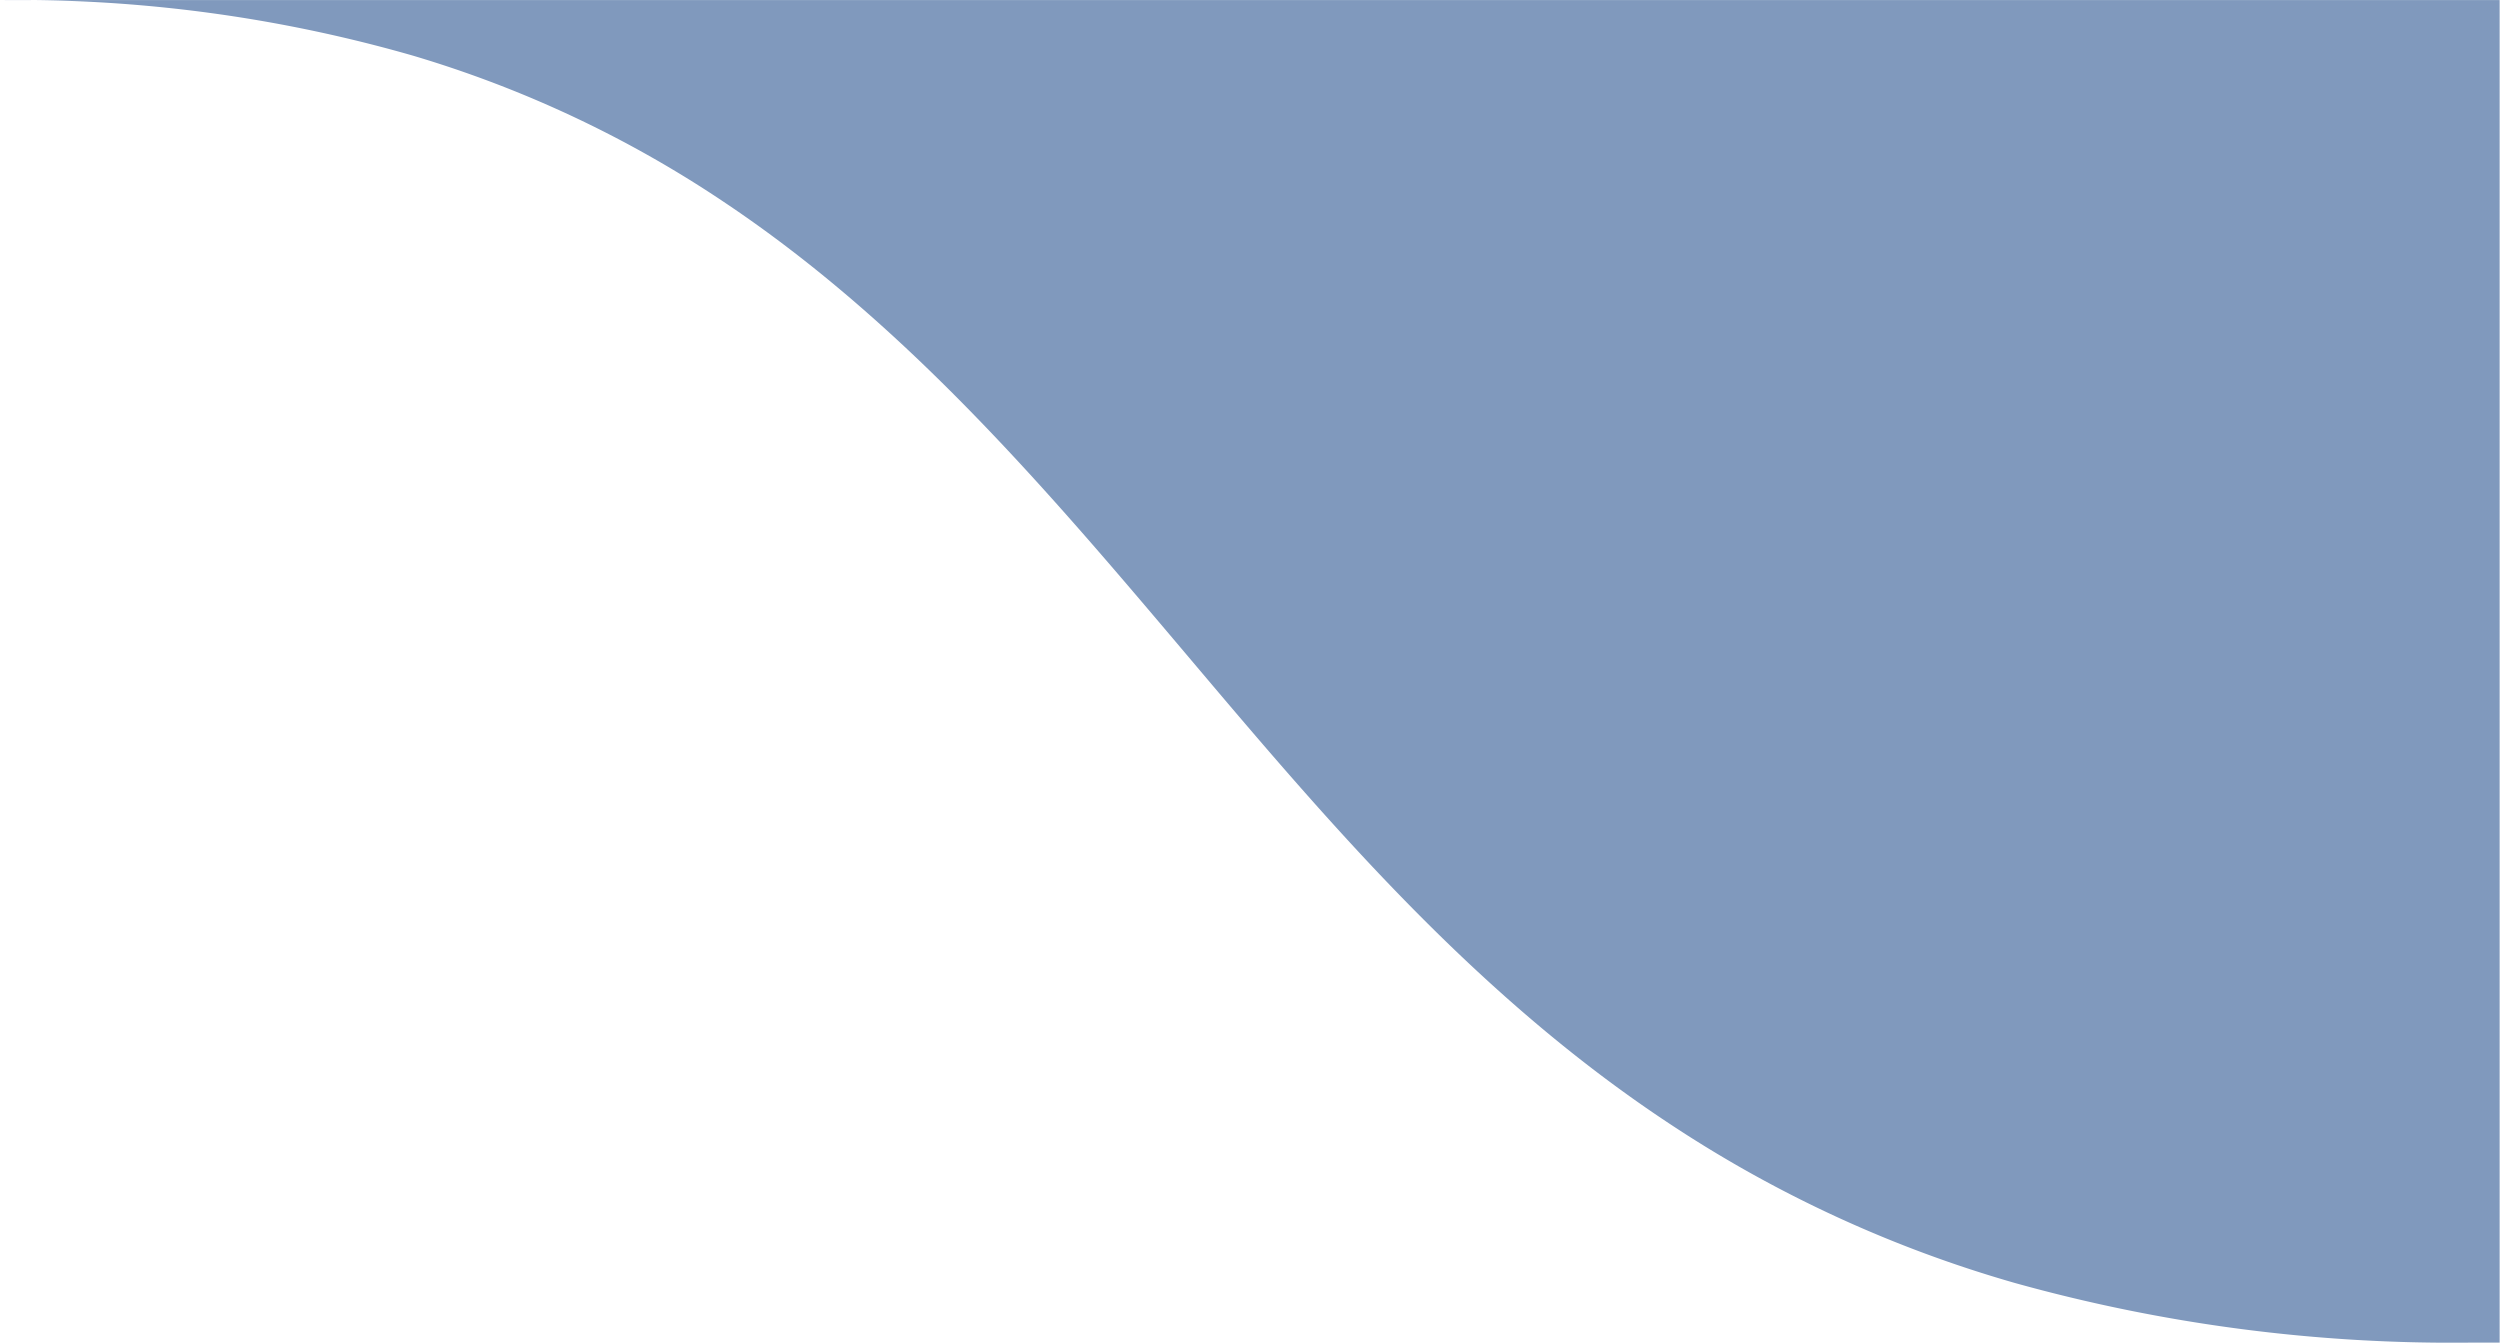<svg xmlns="http://www.w3.org/2000/svg" width="54" height="29.002" viewBox="0 0 54 29.002">
  <defs>
    <style>
      .cls-1 {
        fill: #8099bd;
      }

      .cls-2 {
        fill: none;
      }
    </style>
  </defs>
  <g id="News" transform="translate(-1108 -1800)">
    <path id="Subtraction_3" data-name="Subtraction 3" class="cls-1" d="M23427,7895h-.6a35.138,35.138,0,0,1-9.879-1.289,26.874,26.874,0,0,1-7.377-3.387c-4.271-2.8-7.455-6.567-10.531-10.208-2.949-3.486-6-7.09-9.937-9.729a24.61,24.61,0,0,0-6.752-3.185,30.888,30.888,0,0,0-8.928-1.2h54v29Z" transform="translate(-22265.004 -6066)"/>
    <rect id="Rectangle_1833" data-name="Rectangle 1833" class="cls-2" width="54" height="29" transform="translate(1108 1800)"/>
  </g>
</svg>
